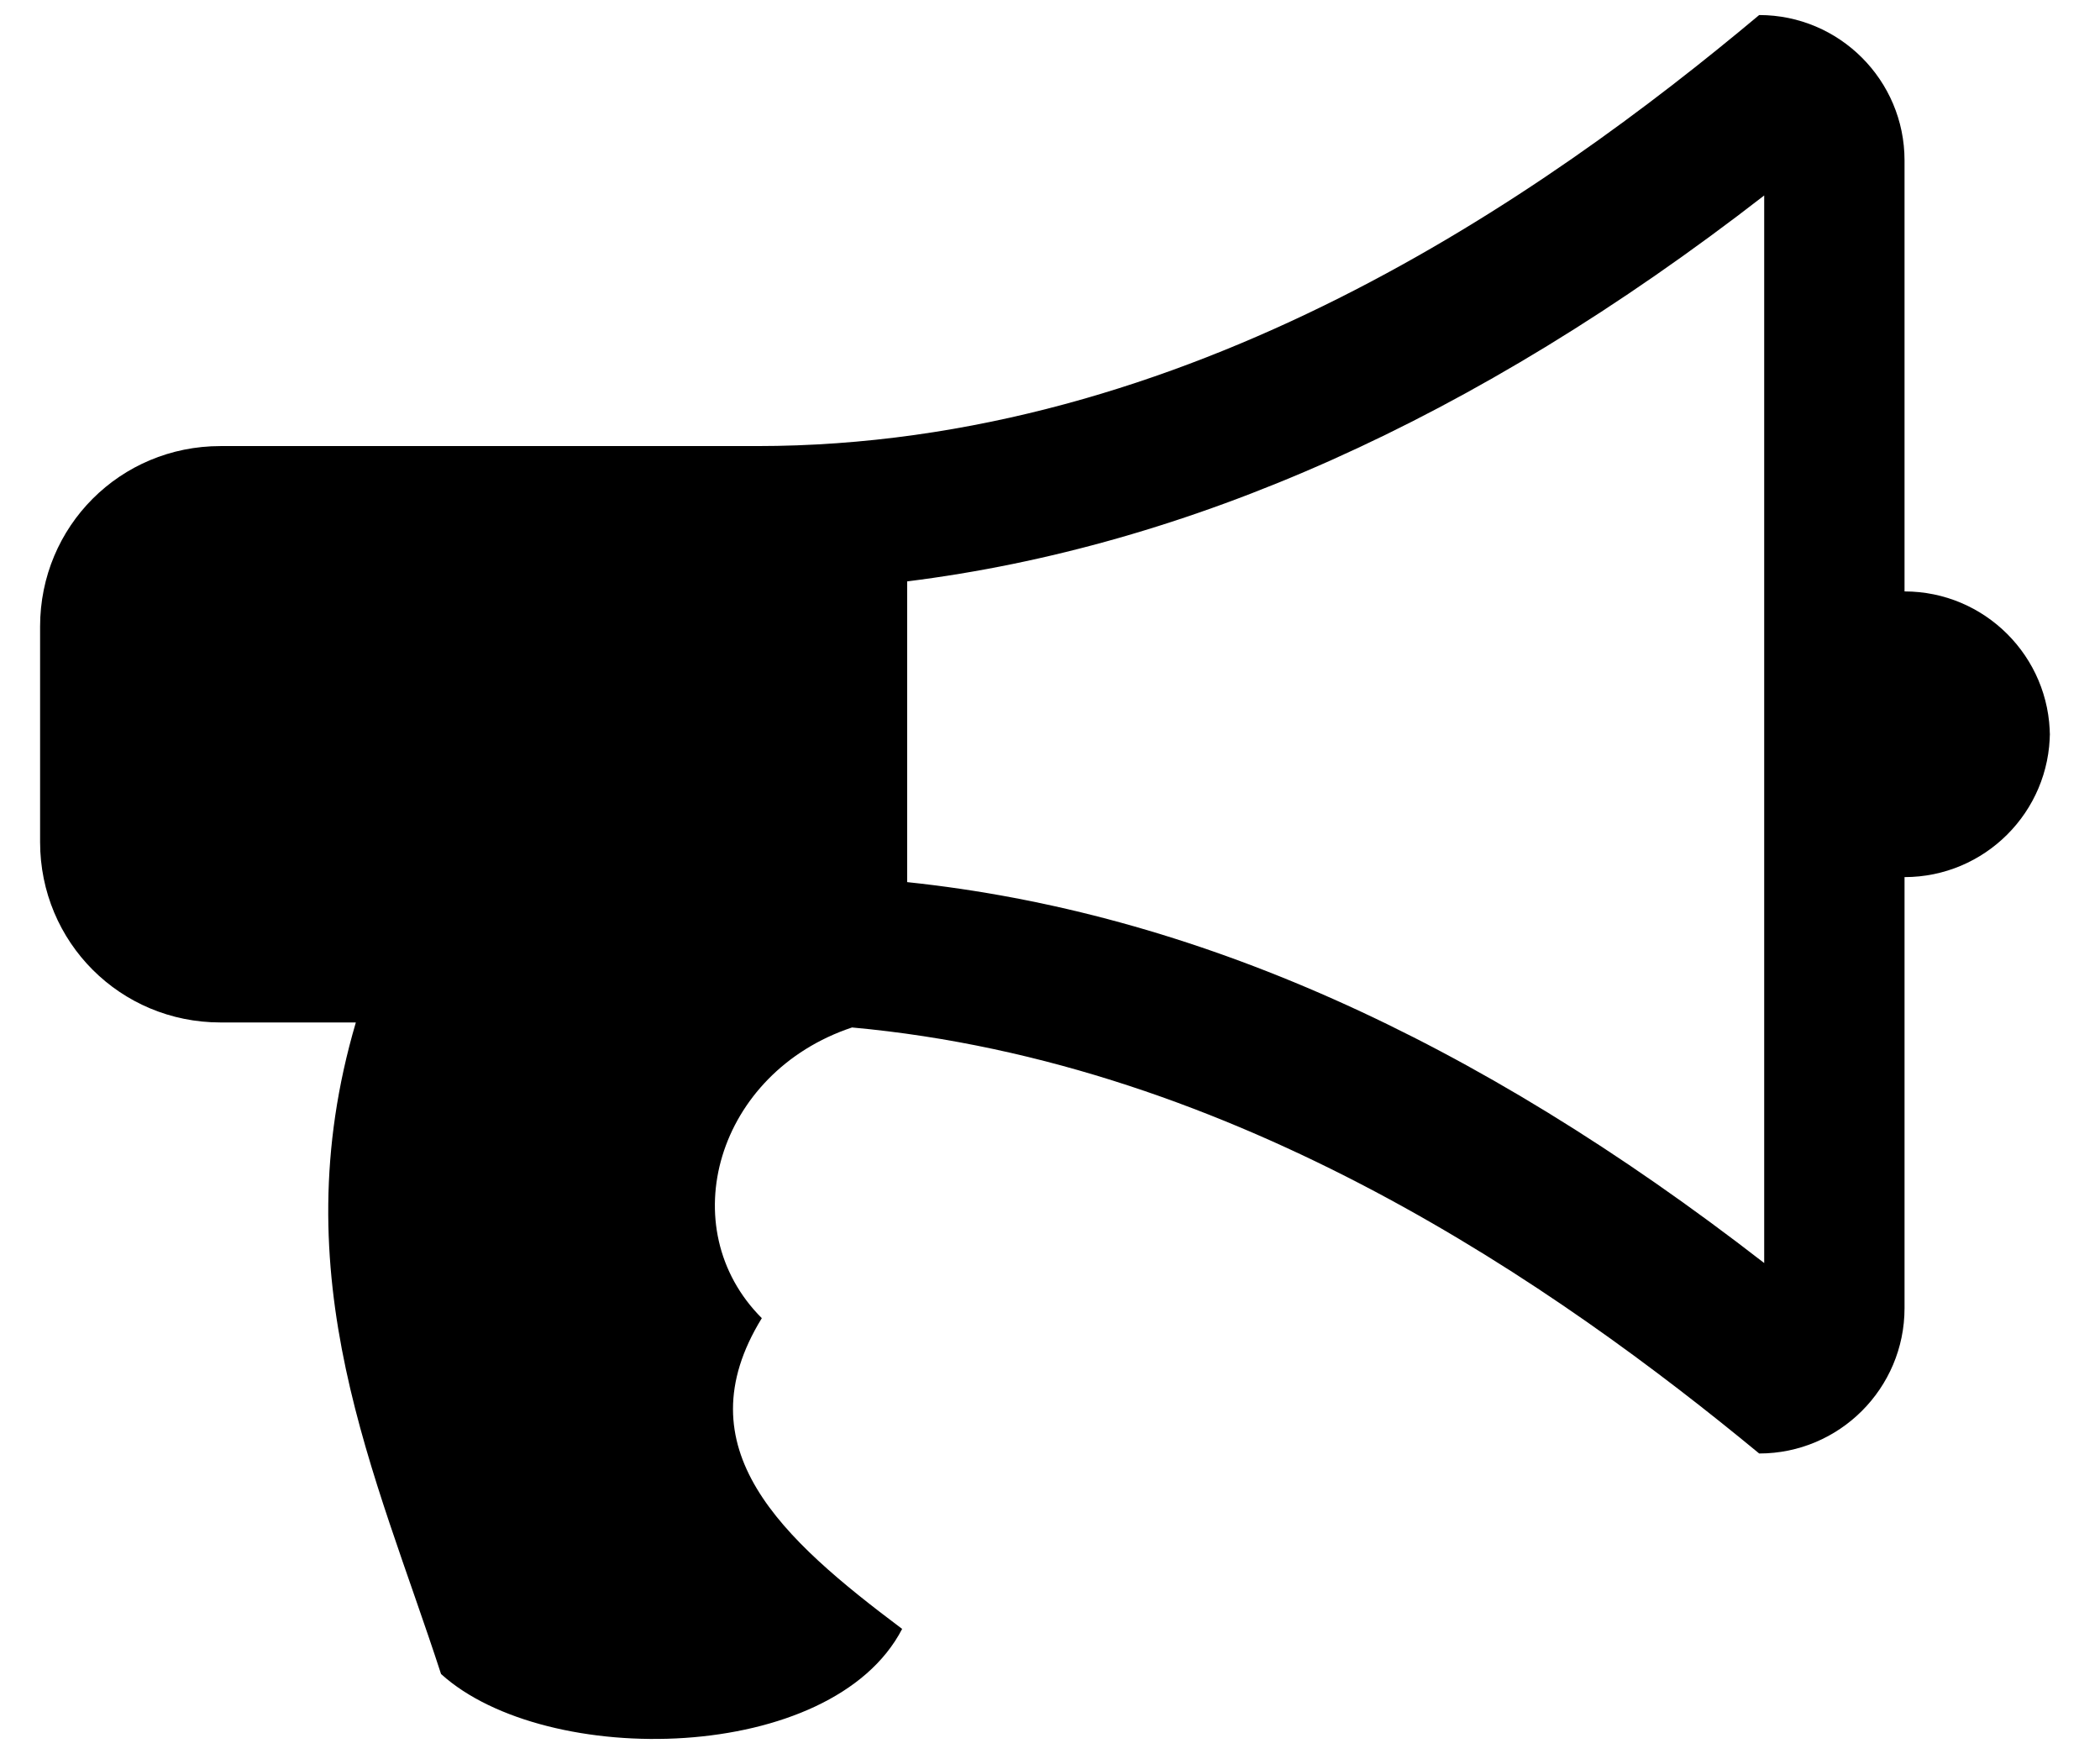 <?xml version="1.0" encoding="UTF-8"?>
<svg id="Ebene_1" xmlns="http://www.w3.org/2000/svg" version="1.1" viewBox="0 0 41.9 35.1">
  <!-- Generator: Adobe Illustrator 29.5.1, SVG Export Plug-In . SVG Version: 2.1.0 Build 141)  -->
  <path d="M40.9,14.6c0,1.6-1.3,2.9-2.9,2.9v8.6c0,1.6-1.3,2.9-2.9,2.9-4-3.3-10.4-7.8-18.1-8.5-2.7.9-3.6,4-1.8,5.8-1.6,2.6.4,4.4,2.8,6.2-1.4,2.7-7.1,2.8-9.2.9-1.3-4-3.2-7.9-1.7-13h-2.7c-2,0-3.6-1.6-3.6-3.6v-4.3c0-2,1.6-3.6,3.6-3.6h10.7c8.6,0,15.7-5,20-8.6,1.6,0,2.9,1.3,2.9,2.9v8.6c1.6,0,2.9,1.3,2.9,2.9ZM35.2,3.9c-5.8,4.5-11.5,7-17.1,7.7v6c5.7.6,11.3,3.1,17.1,7.6V3.9Z"/>
</svg>